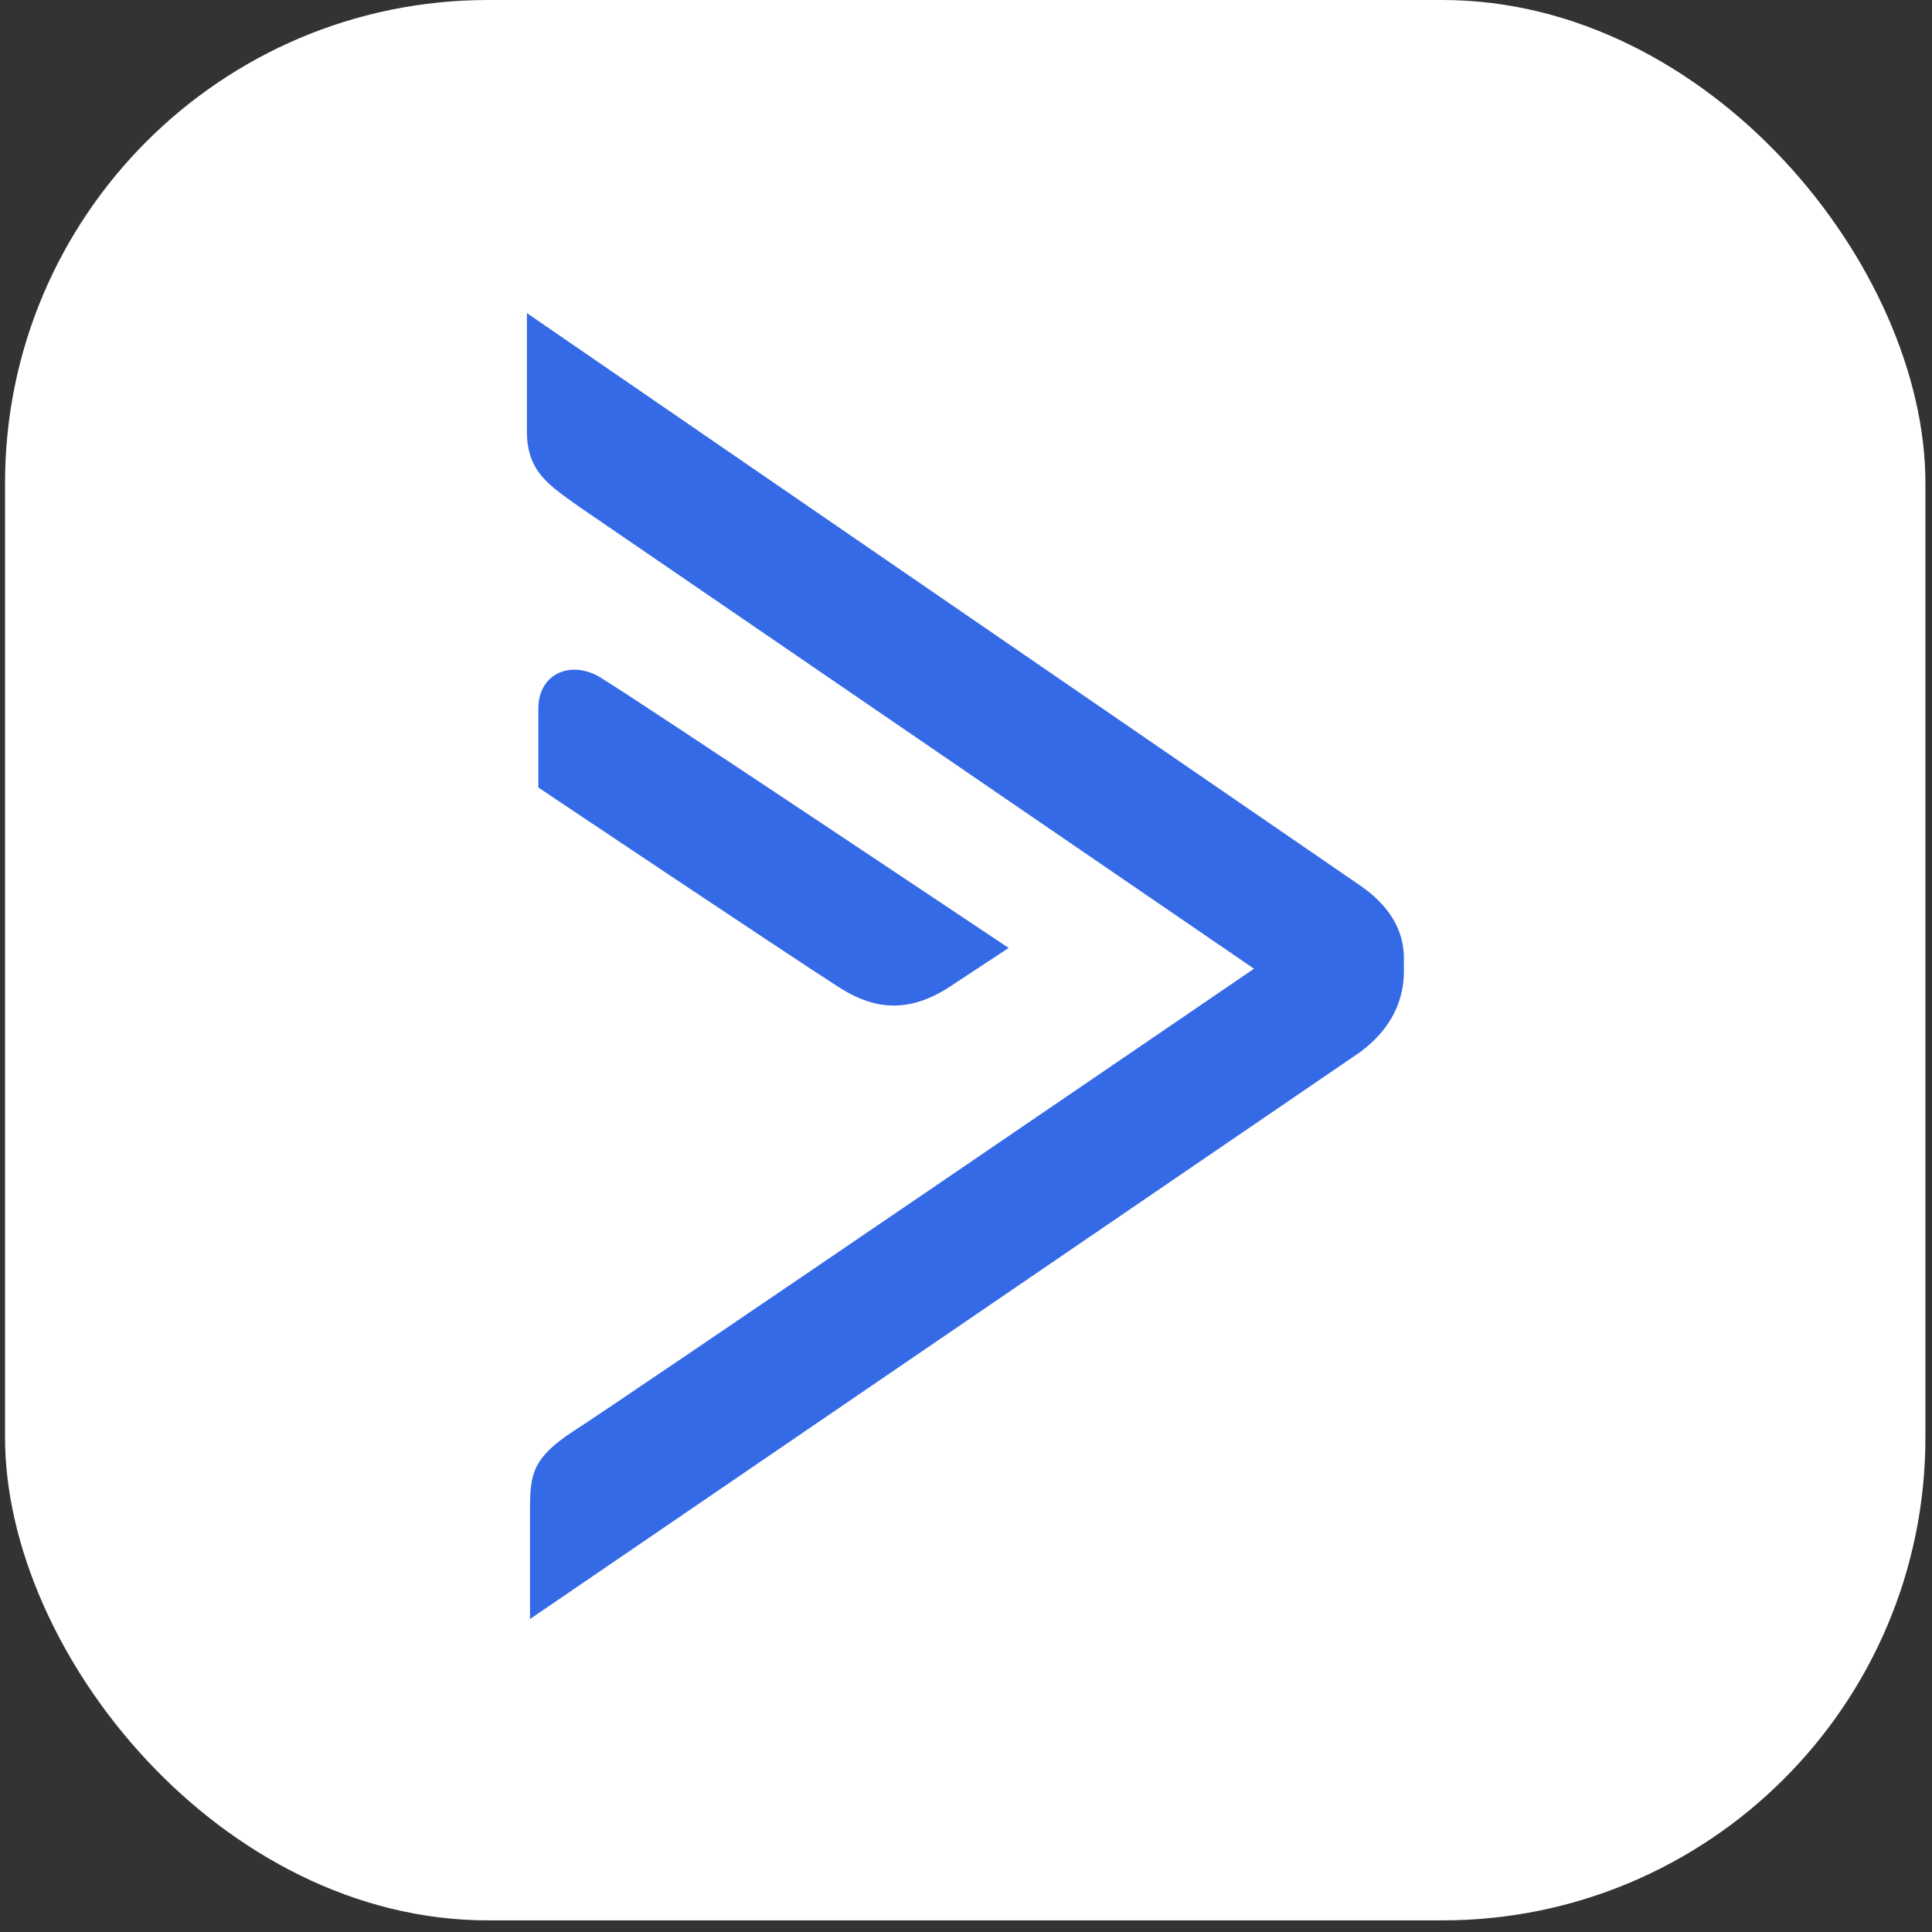 <svg width="64" height="64" viewBox="0 0 64 64" fill="none" xmlns="http://www.w3.org/2000/svg">
<rect x="0" y="0" width="64" height="64" fill="#333333" stroke="none"/>
<rect x="0.167" width="63.615" height="63.615" rx="16" fill="white"/>
<path d="M45.058 34.851L17.557 53.633V49.982C17.557 48.825 17.648 48.292 19.006 47.401C20.288 46.601 41.541 32.09 41.541 32.09L19.173 16.778C18.179 16.066 17.454 15.622 17.454 14.285V10.372L45.056 29.333C45.963 29.956 46.506 30.758 46.506 31.737V32.181C46.506 33.072 46.144 34.049 45.056 34.851H45.058ZM17.833 23.474C17.833 22.256 19.01 21.82 20.006 22.517C21.288 23.299 33.413 31.402 33.413 31.402L31.693 32.534C30.333 33.493 29.157 33.579 27.798 32.708C26.158 31.662 17.833 26.087 17.833 26.087V23.474Z" fill="#356AE6"/>
</svg>
